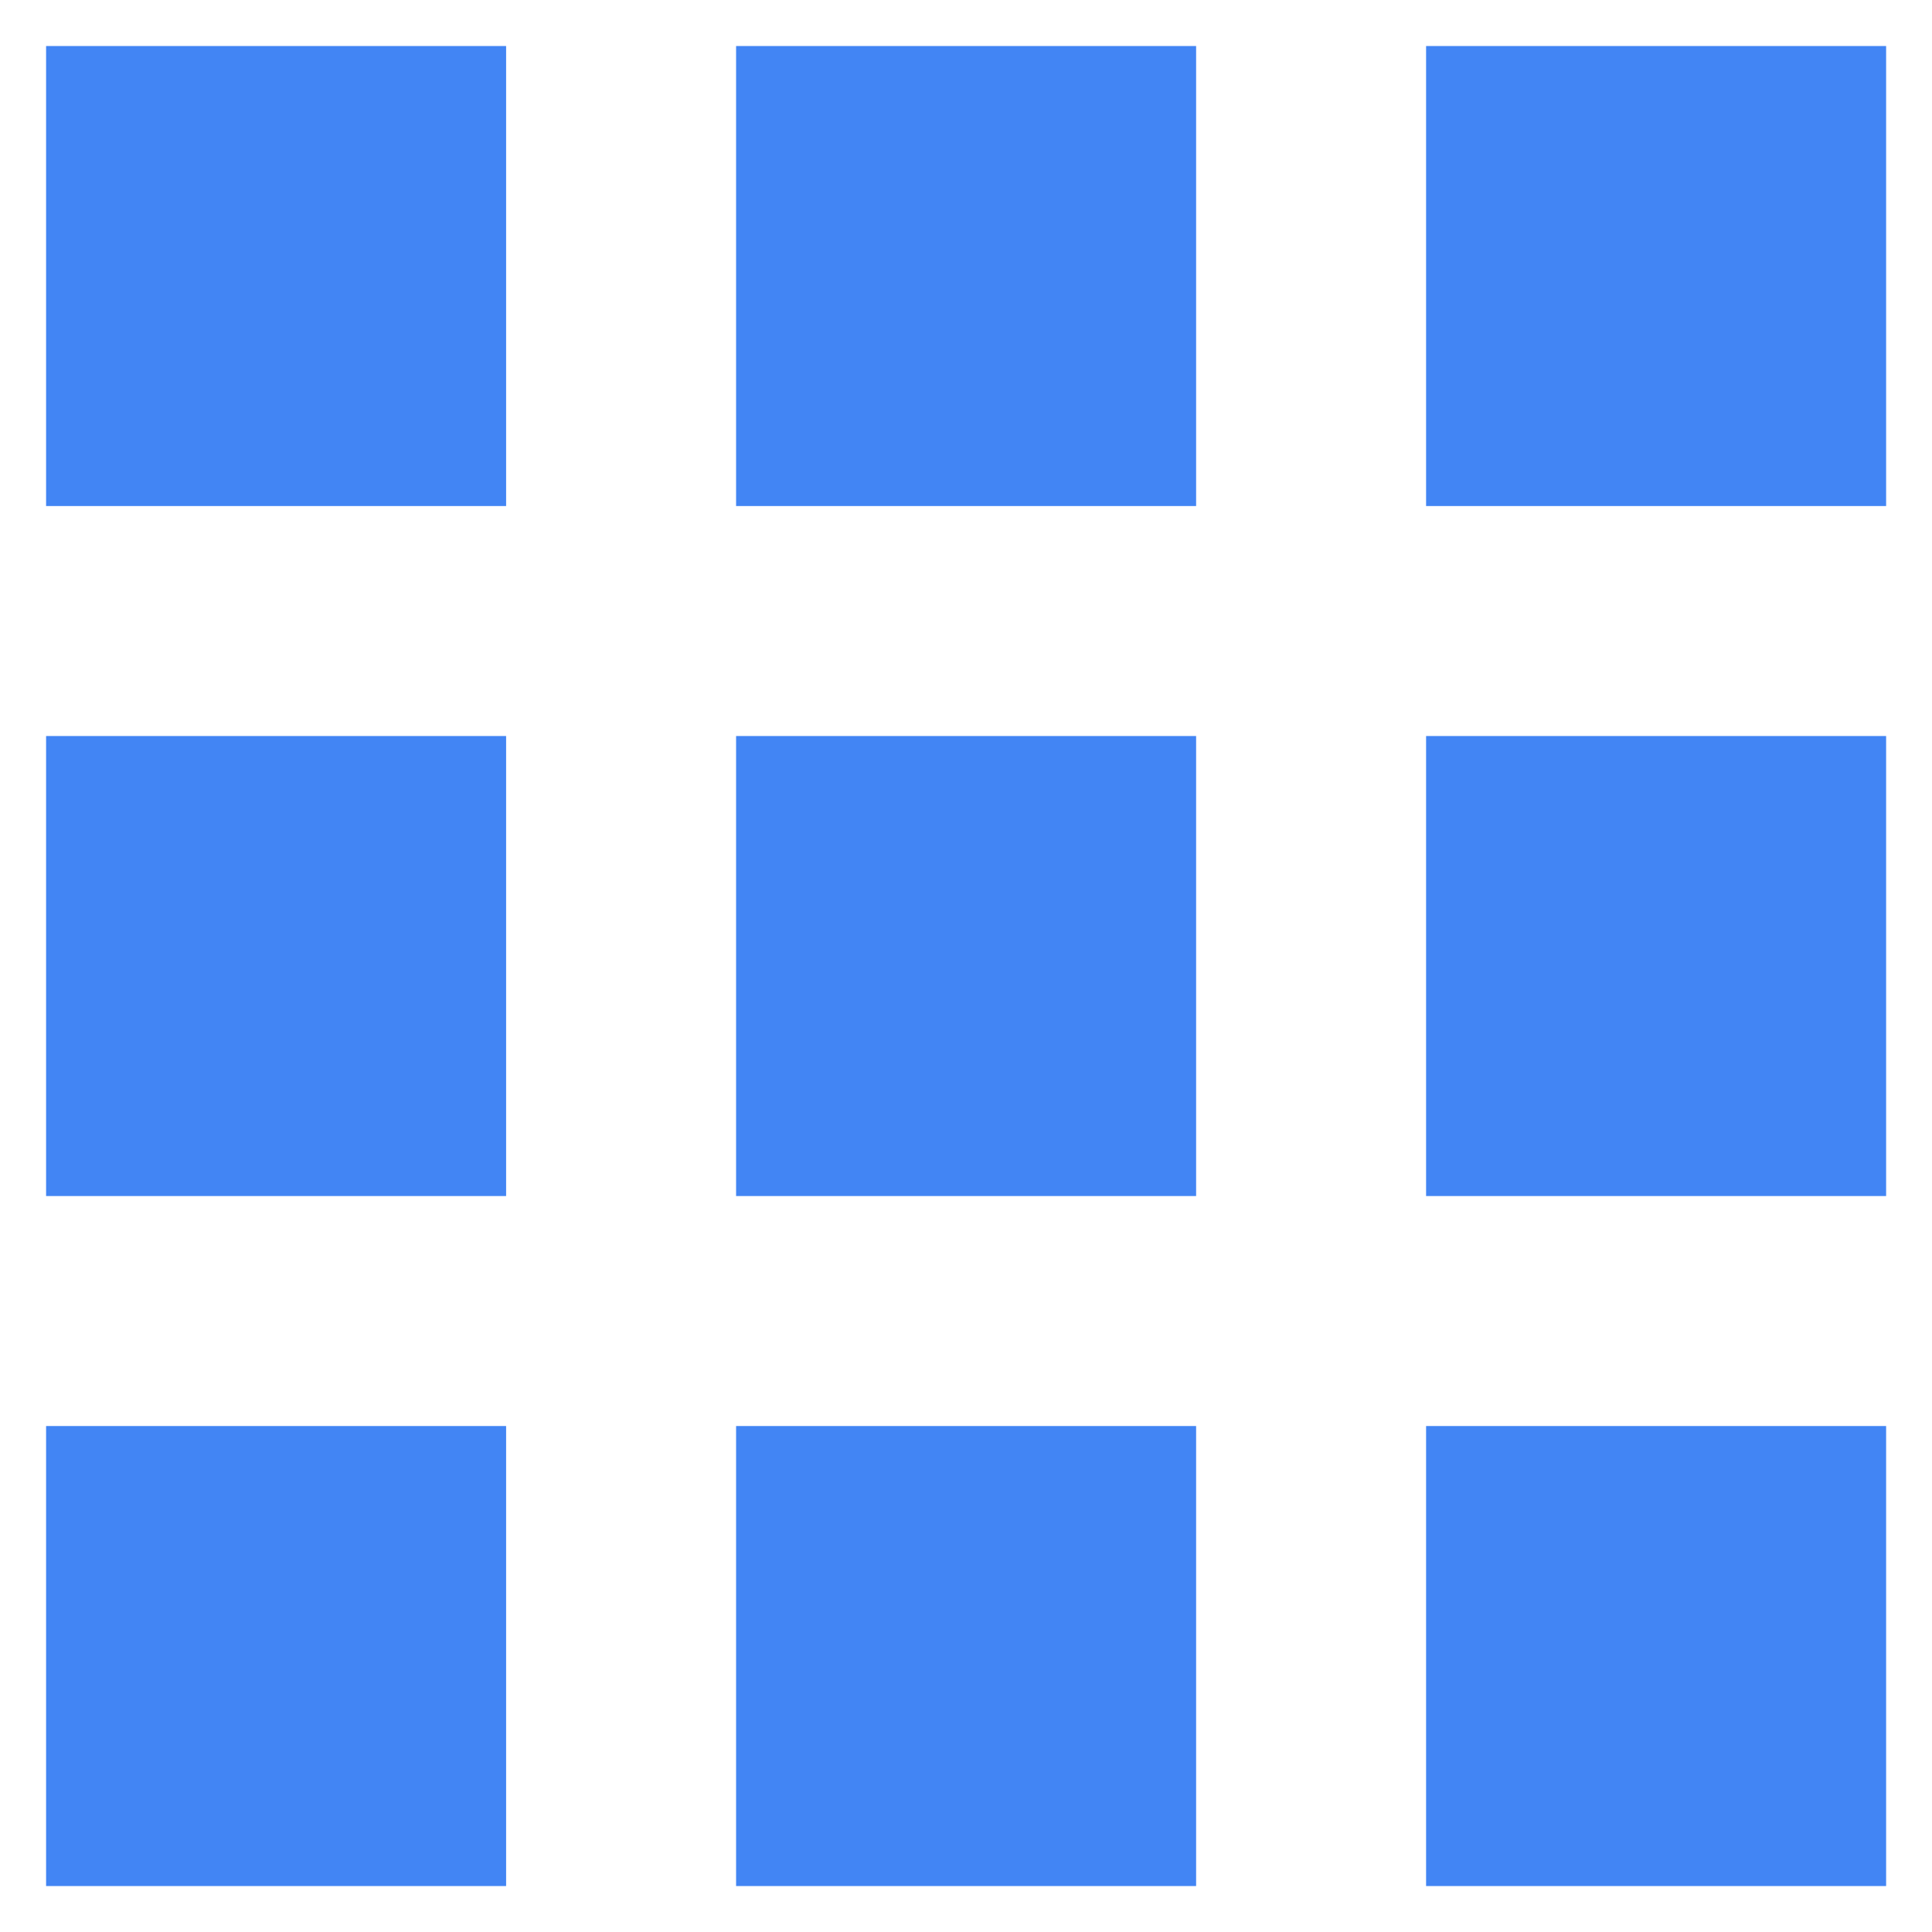 <svg width="28" height="28" viewBox="0 0 28 28" fill="none" xmlns="http://www.w3.org/2000/svg">
<path d="M0.668 7.334H7.335V0.667H0.668V7.334ZM10.668 27.334H17.335V20.667H10.668V27.334ZM0.668 27.334H7.335V20.667H0.668V27.334ZM0.668 17.334H7.335V10.667H0.668V17.334ZM10.668 17.334H17.335V10.667H10.668V17.334ZM20.668 0.667V7.334H27.335V0.667H20.668ZM10.668 7.334H17.335V0.667H10.668V7.334ZM20.668 17.334H27.335V10.667H20.668V17.334ZM20.668 27.334H27.335V20.667H20.668V27.334Z" fill="#4285F4"/>
</svg>
